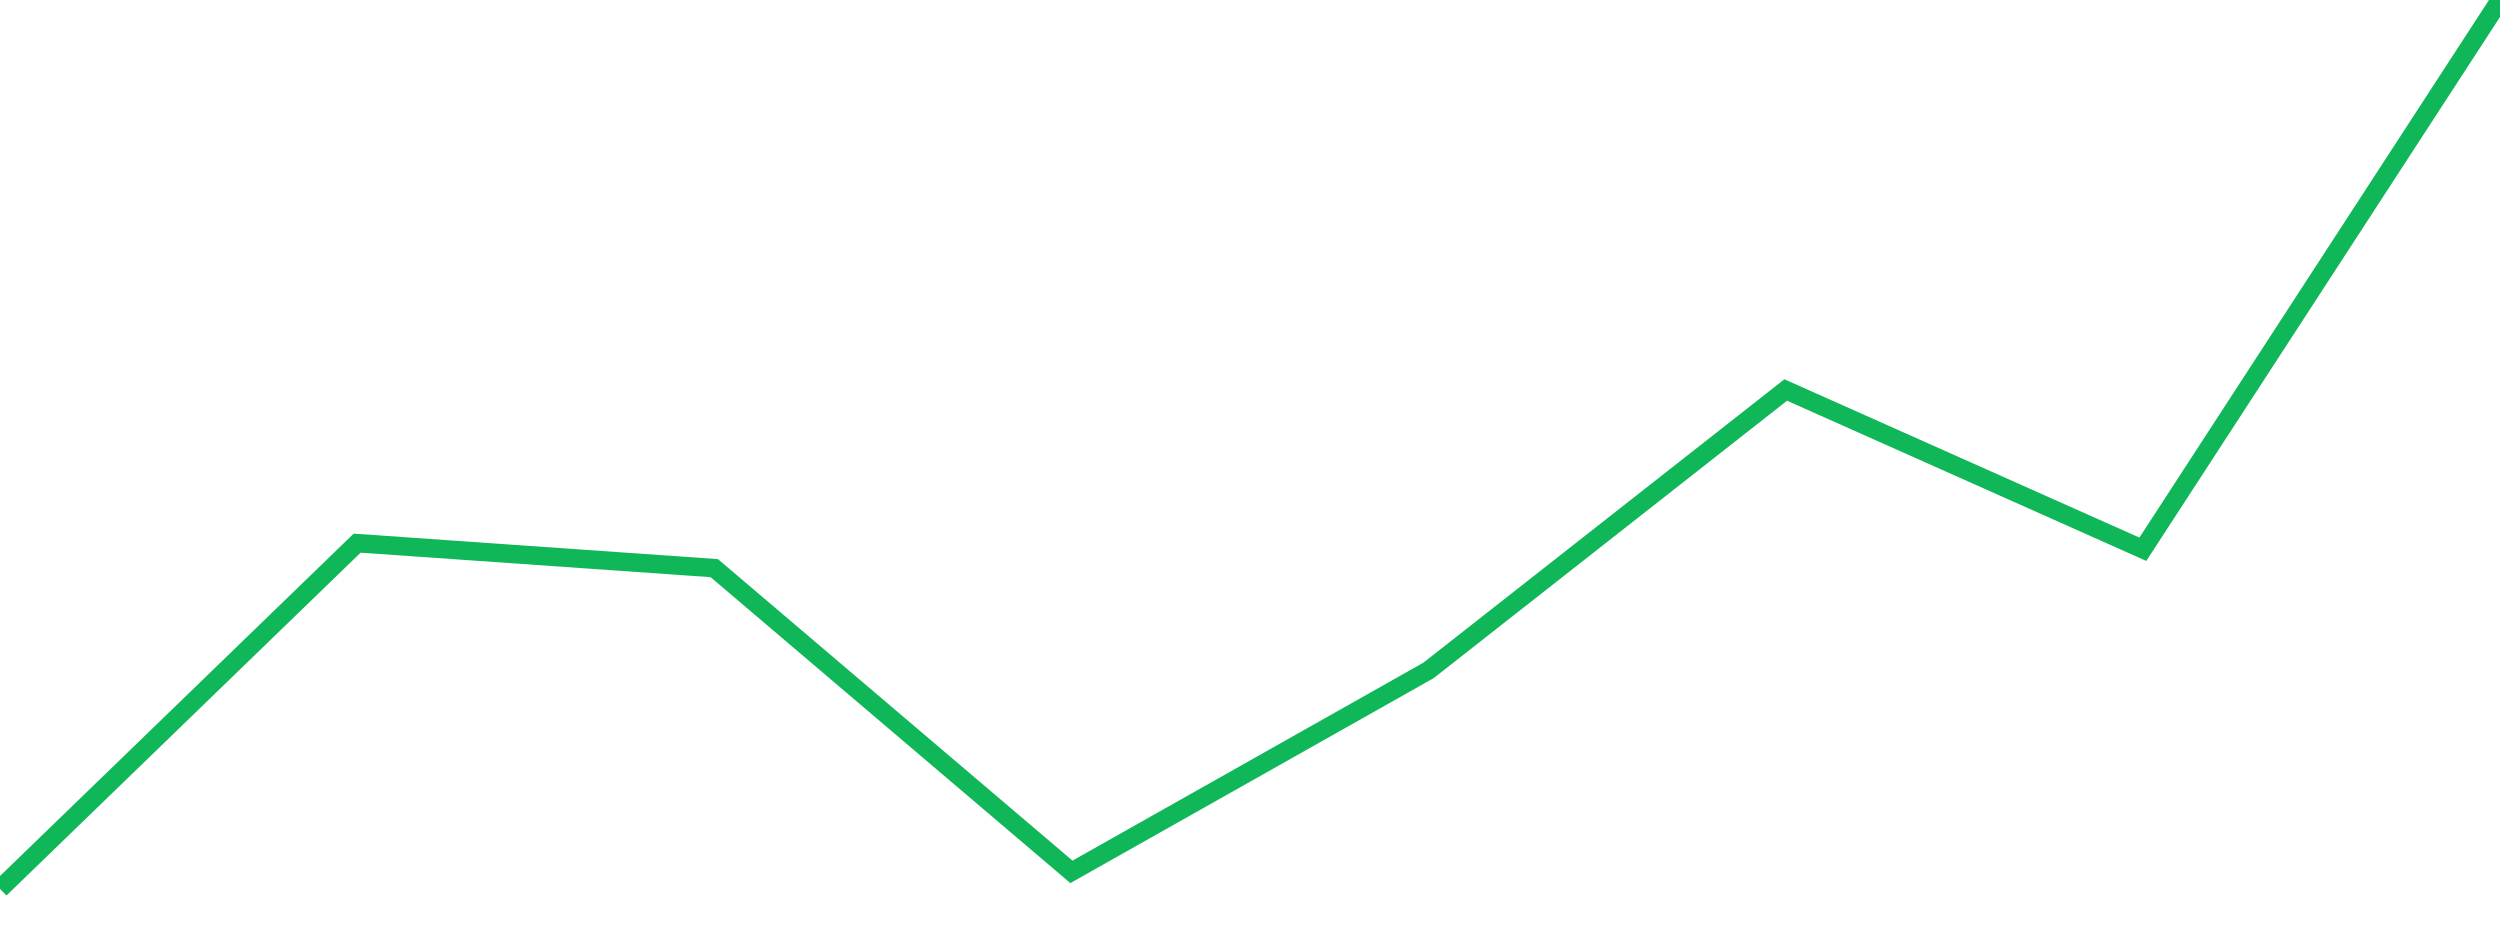 <?xml version="1.0" standalone="no"?>
<!DOCTYPE svg PUBLIC "-//W3C//DTD SVG 1.1//EN" "http://www.w3.org/Graphics/SVG/1.1/DTD/svg11.dtd">
<svg width="135" height="50" viewBox="0 0 135 50" preserveAspectRatio="none" class="sparkline" xmlns="http://www.w3.org/2000/svg"
xmlns:xlink="http://www.w3.org/1999/xlink"><path  class="sparkline--line" d="M 0 48 L 0 48 L 19.286 29.33 L 38.571 30.68 L 57.857 47.08 L 77.143 36.2 L 96.429 21.06 L 115.714 29.66 L 135 0" fill="none" stroke-width="1" stroke="#10b759"></path></svg>